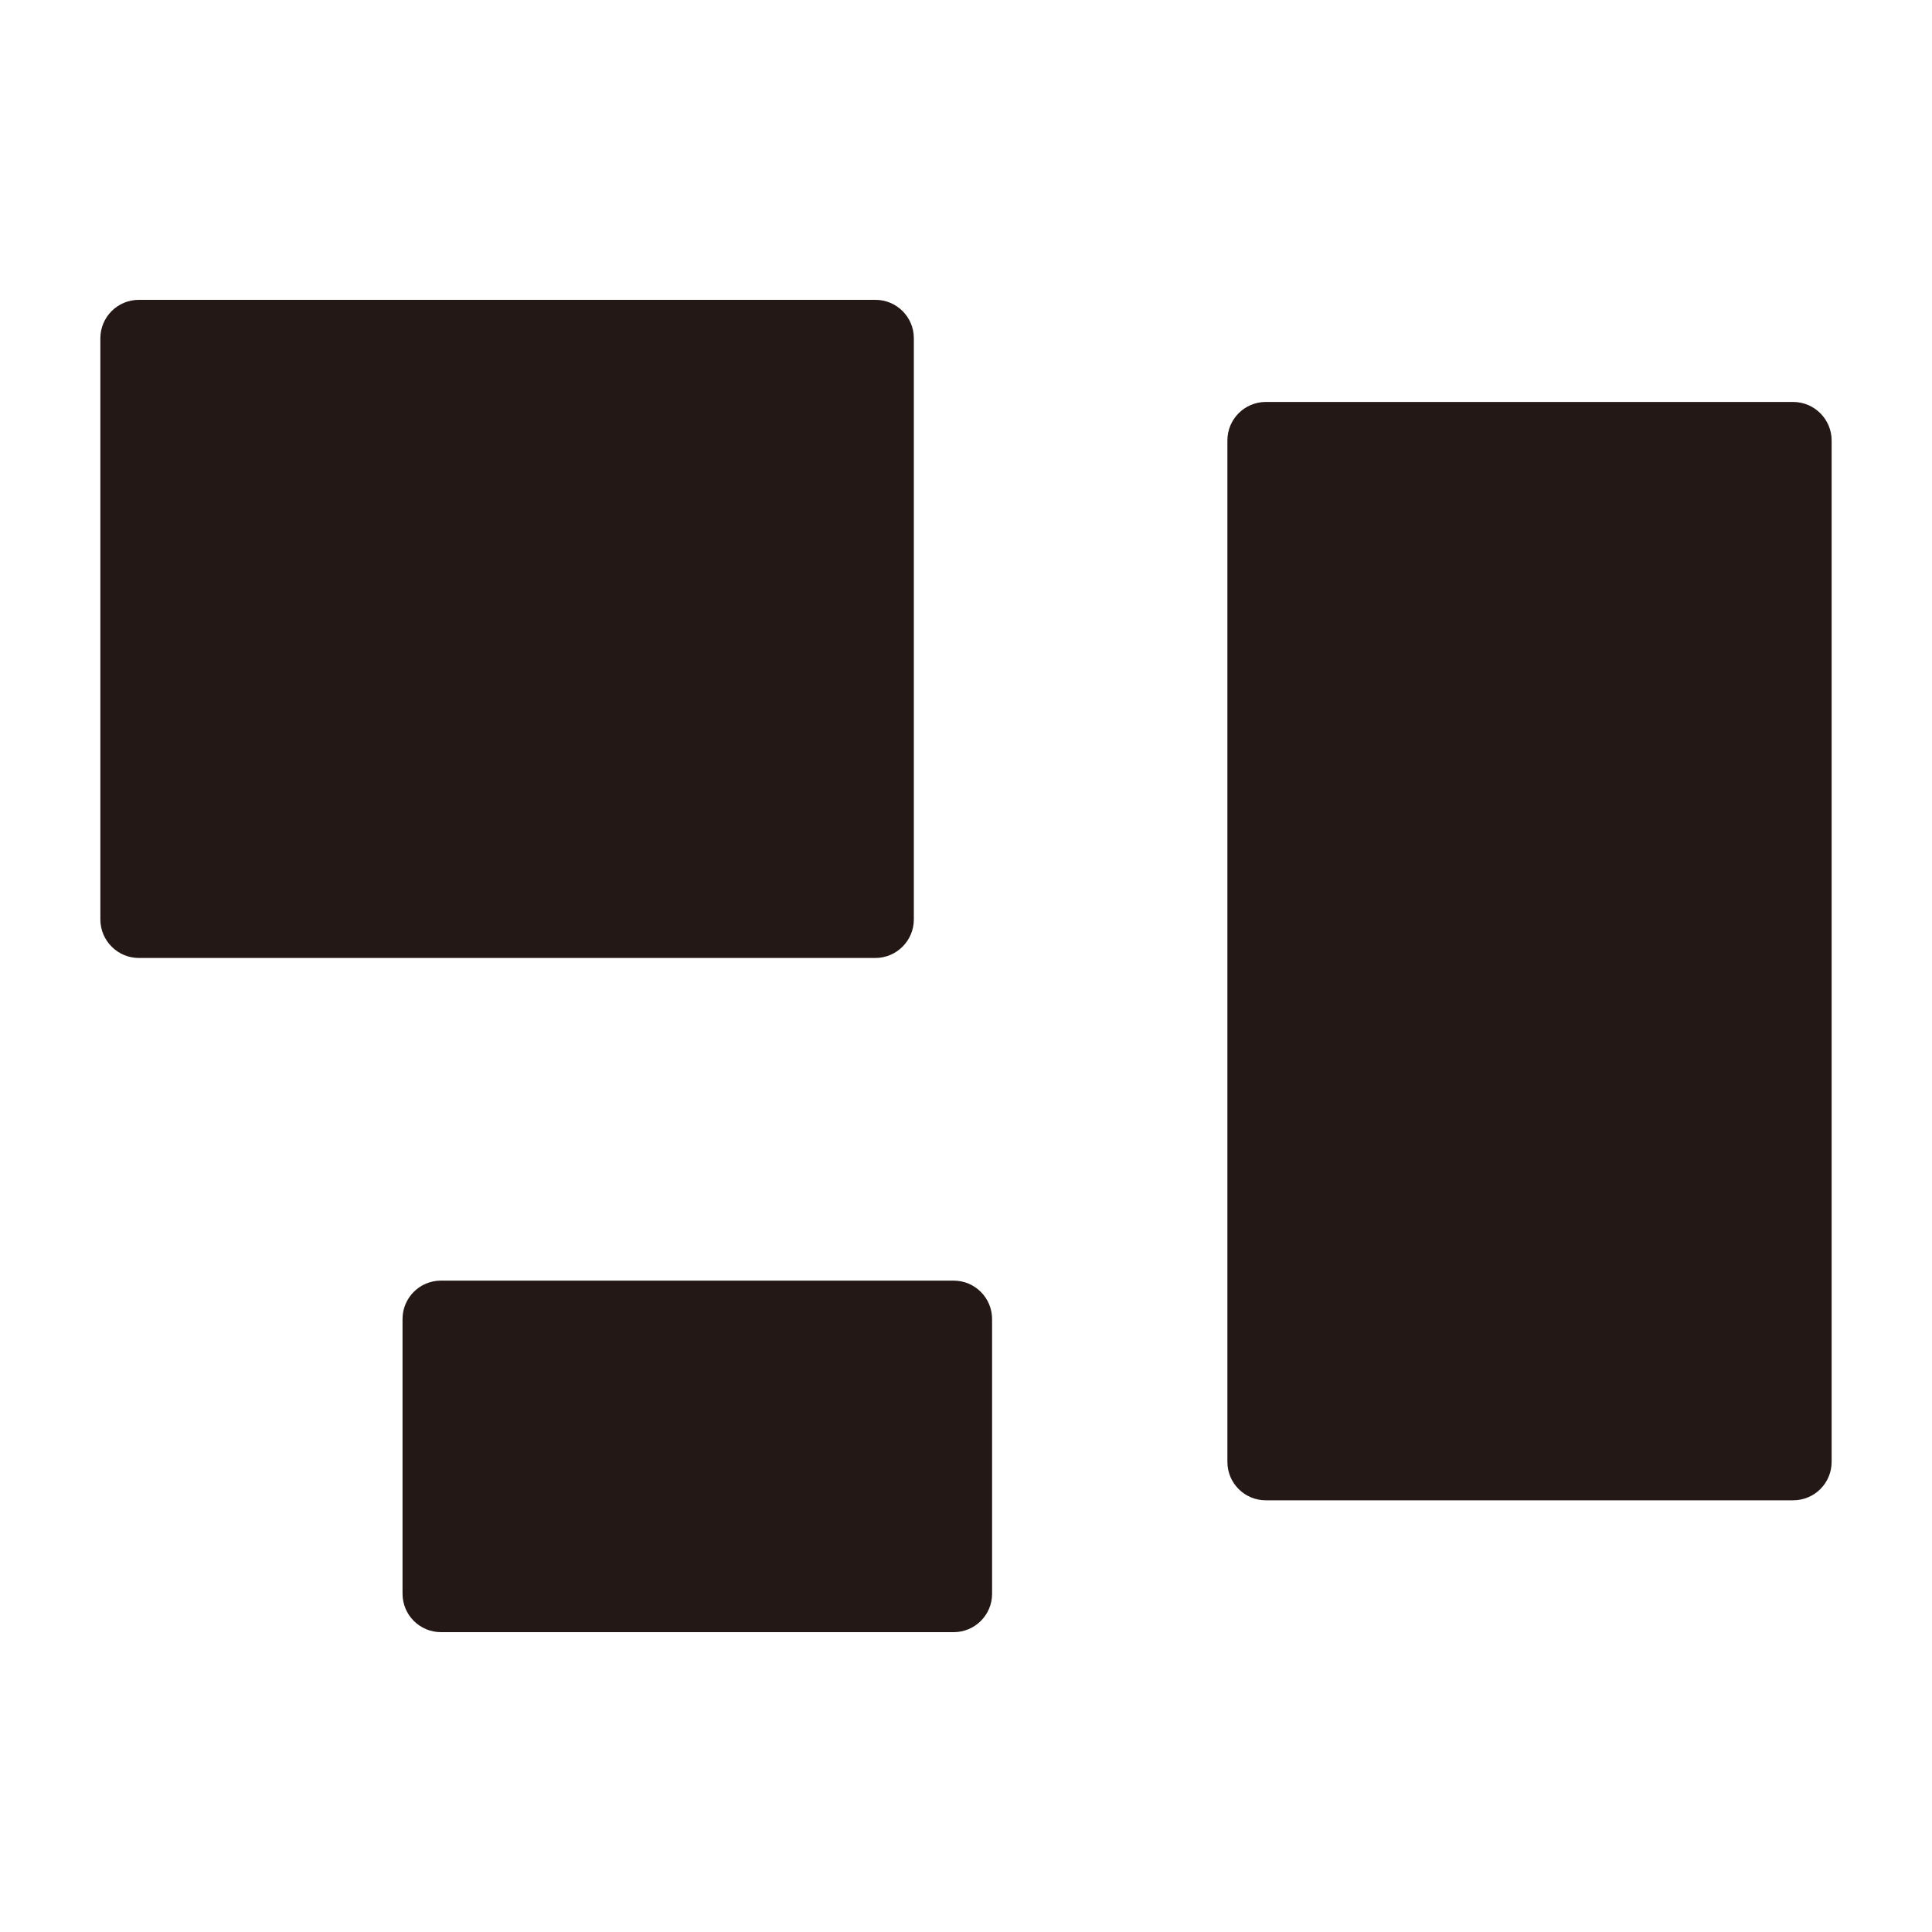 <?xml version="1.0" encoding="UTF-8"?>
<svg id="_レイヤー_1" data-name="レイヤー_1" xmlns="http://www.w3.org/2000/svg" version="1.1" viewBox="0 0 20 20">
  <!-- Generator: Adobe Illustrator 29.5.1, SVG Export Plug-In . SVG Version: 2.1.0 Build 141)  -->
  <path d="M4.564,13.257h5.308c.22,0,.398.178.398.398v2.844c0,.219-.178.397-.397.397h-5.308c-.22,0-.398-.178-.398-.398v-2.844c0-.219.178-.397.397-.397Z" fill="#231815"/>
  <path d="M1.437,3.104h7.626c.219,0,.397.178.397.397v6.017c0,.22-.179.399-.399.399H1.438c-.22,0-.399-.179-.399-.399V3.502c0-.22.178-.398.398-.398Z" fill="#231815"/>
  <path d="M13.104,4.161h5.458c.22,0,.399.179.399.399v10.573c0,.22-.178.398-.398.398h-5.46c-.219,0-.397-.178-.397-.397V4.559c0-.22.178-.398.398-.398Z" fill="#231815"/>
</svg>